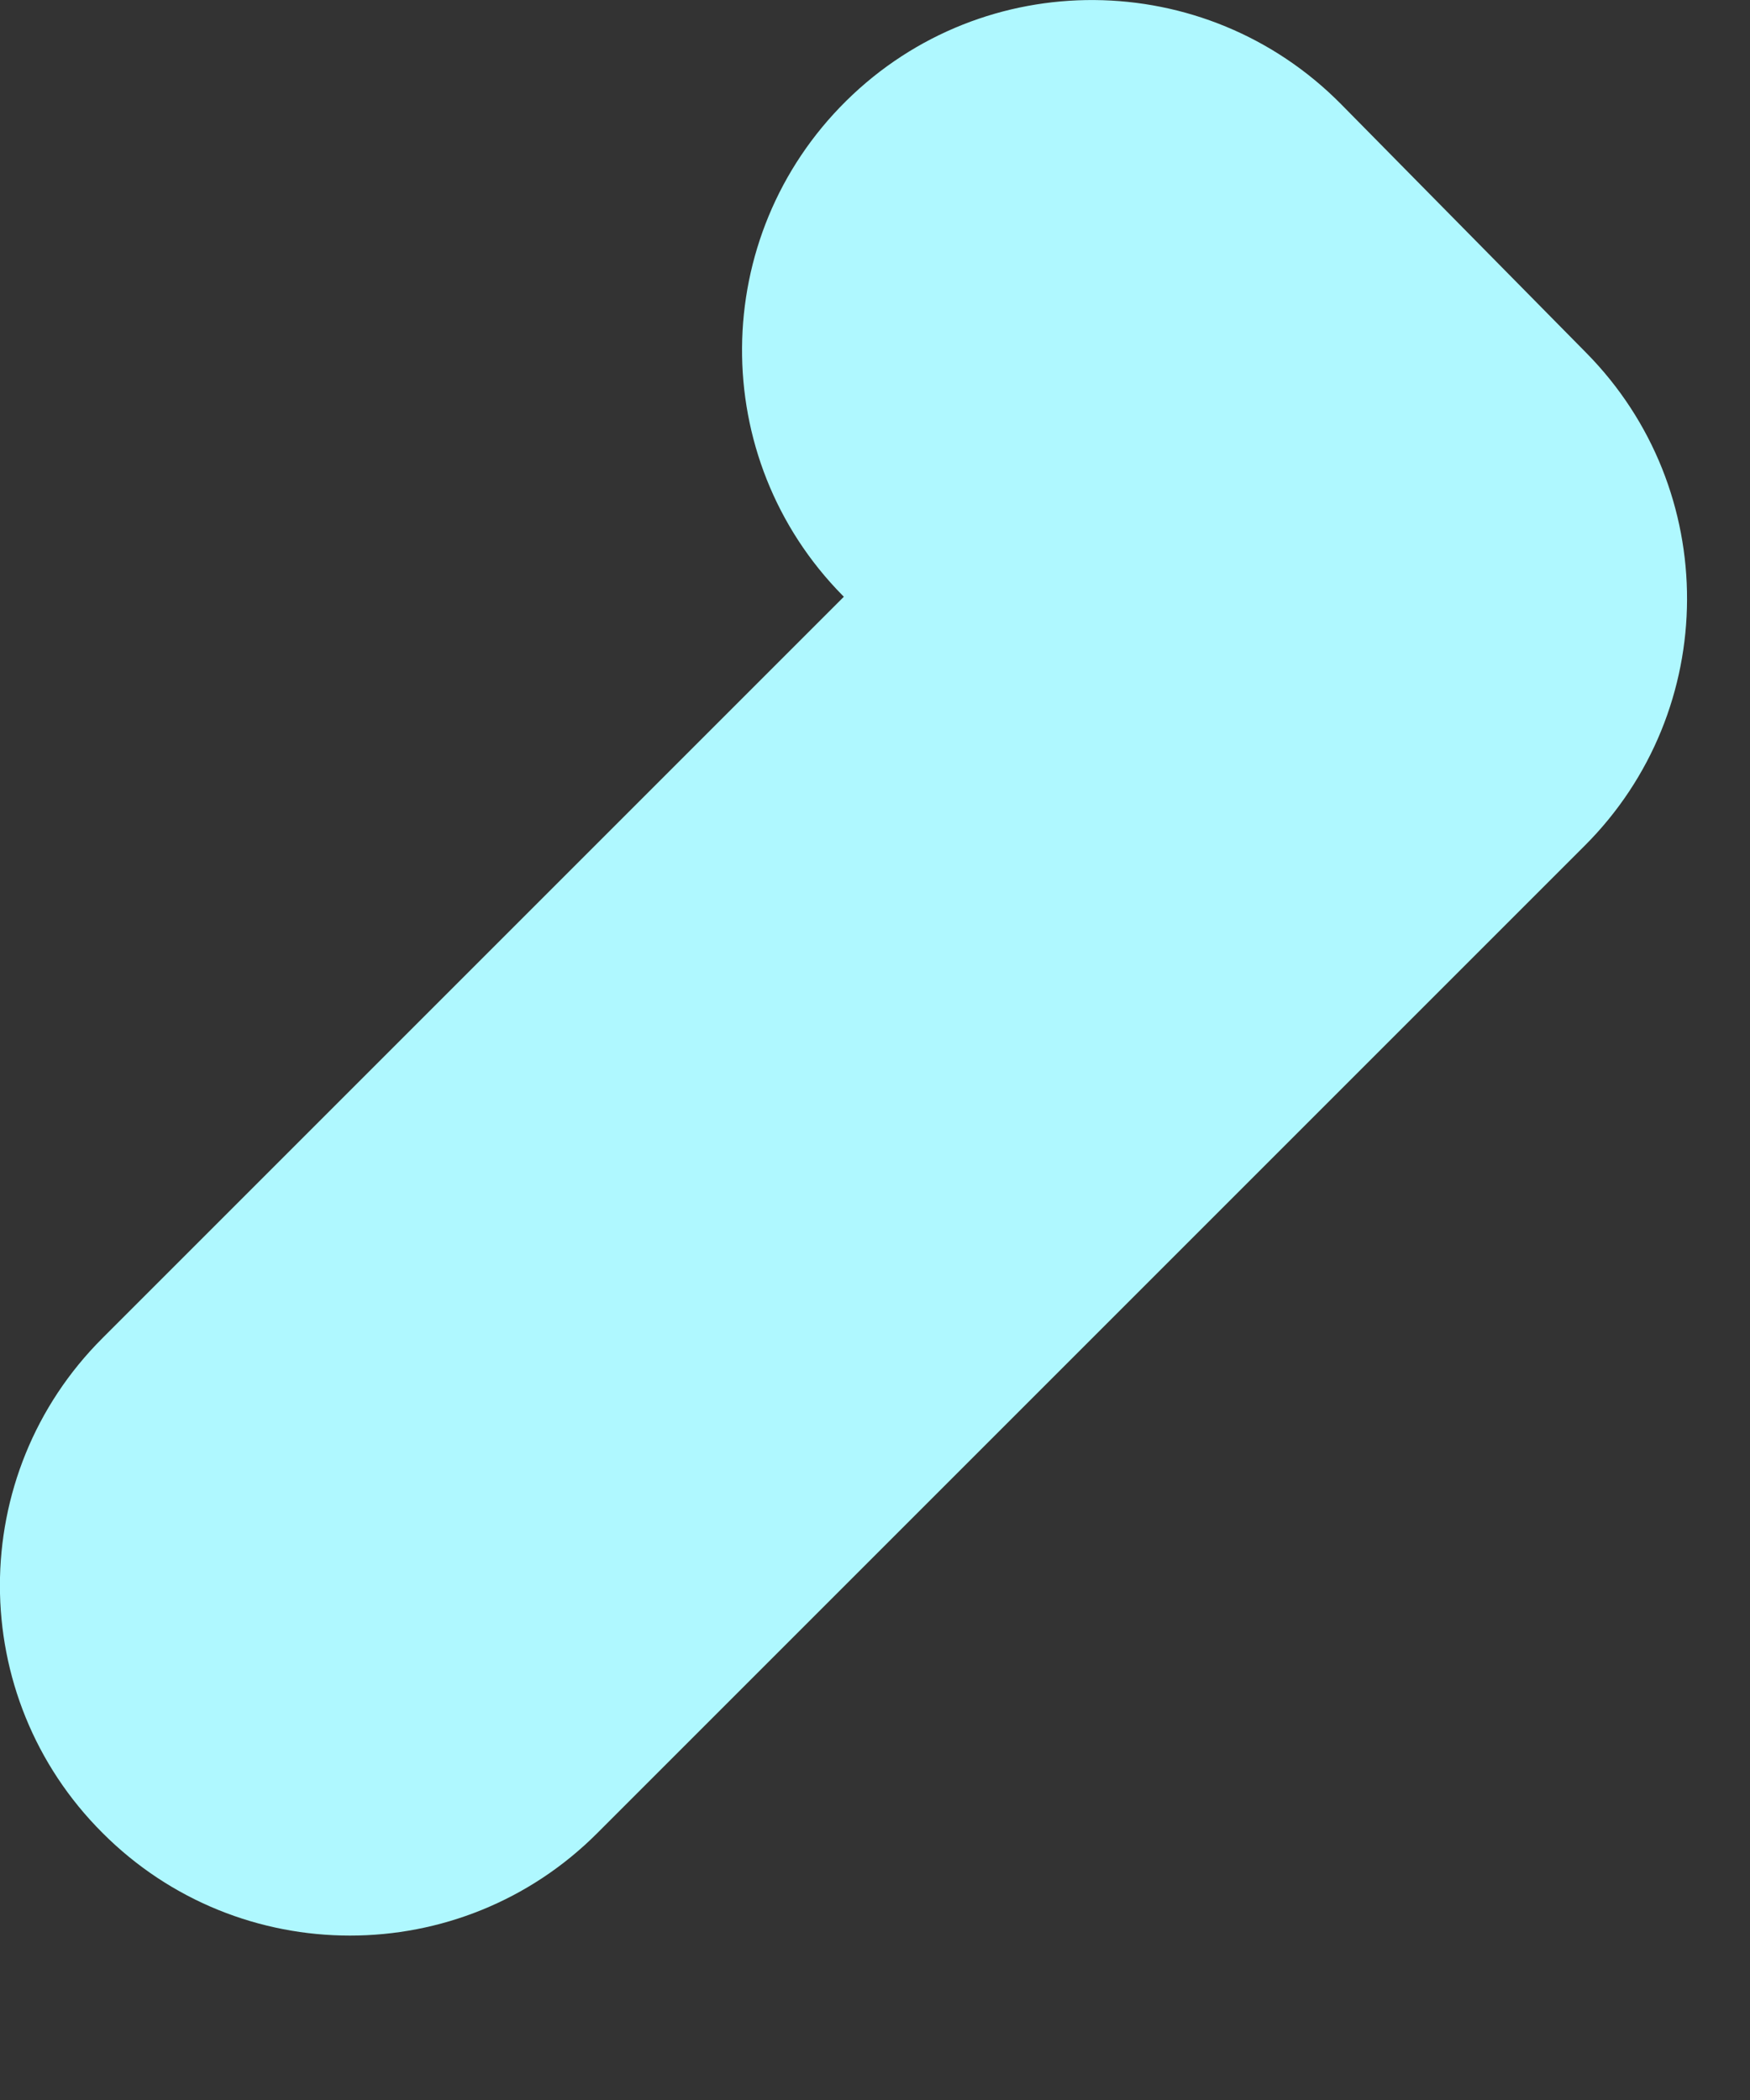 <?xml version="1.0" encoding="utf-8"?>
<svg xmlns="http://www.w3.org/2000/svg" fill="none" height="100%" overflow="visible" preserveAspectRatio="none" style="display: block;" viewBox="0 0 5 6" width="100%">
<rect x="0" y="0" width="5" height="6" fill="#333333" stroke="none"/>
<path clip-rule="evenodd" d="M2.418 0.288C2.811 -0.1 3.444 -0.095 3.832 0.298L4.532 1.008C4.918 1.399 4.916 2.029 4.527 2.417L1.707 5.237C1.317 5.628 0.683 5.628 0.293 5.237C-0.098 4.847 -0.098 4.213 0.293 3.823L2.411 1.705L2.408 1.702C2.02 1.309 2.025 0.676 2.418 0.288Z" fill="#AFF8FF" fill-rule="evenodd" id="Vector"/>
</svg>